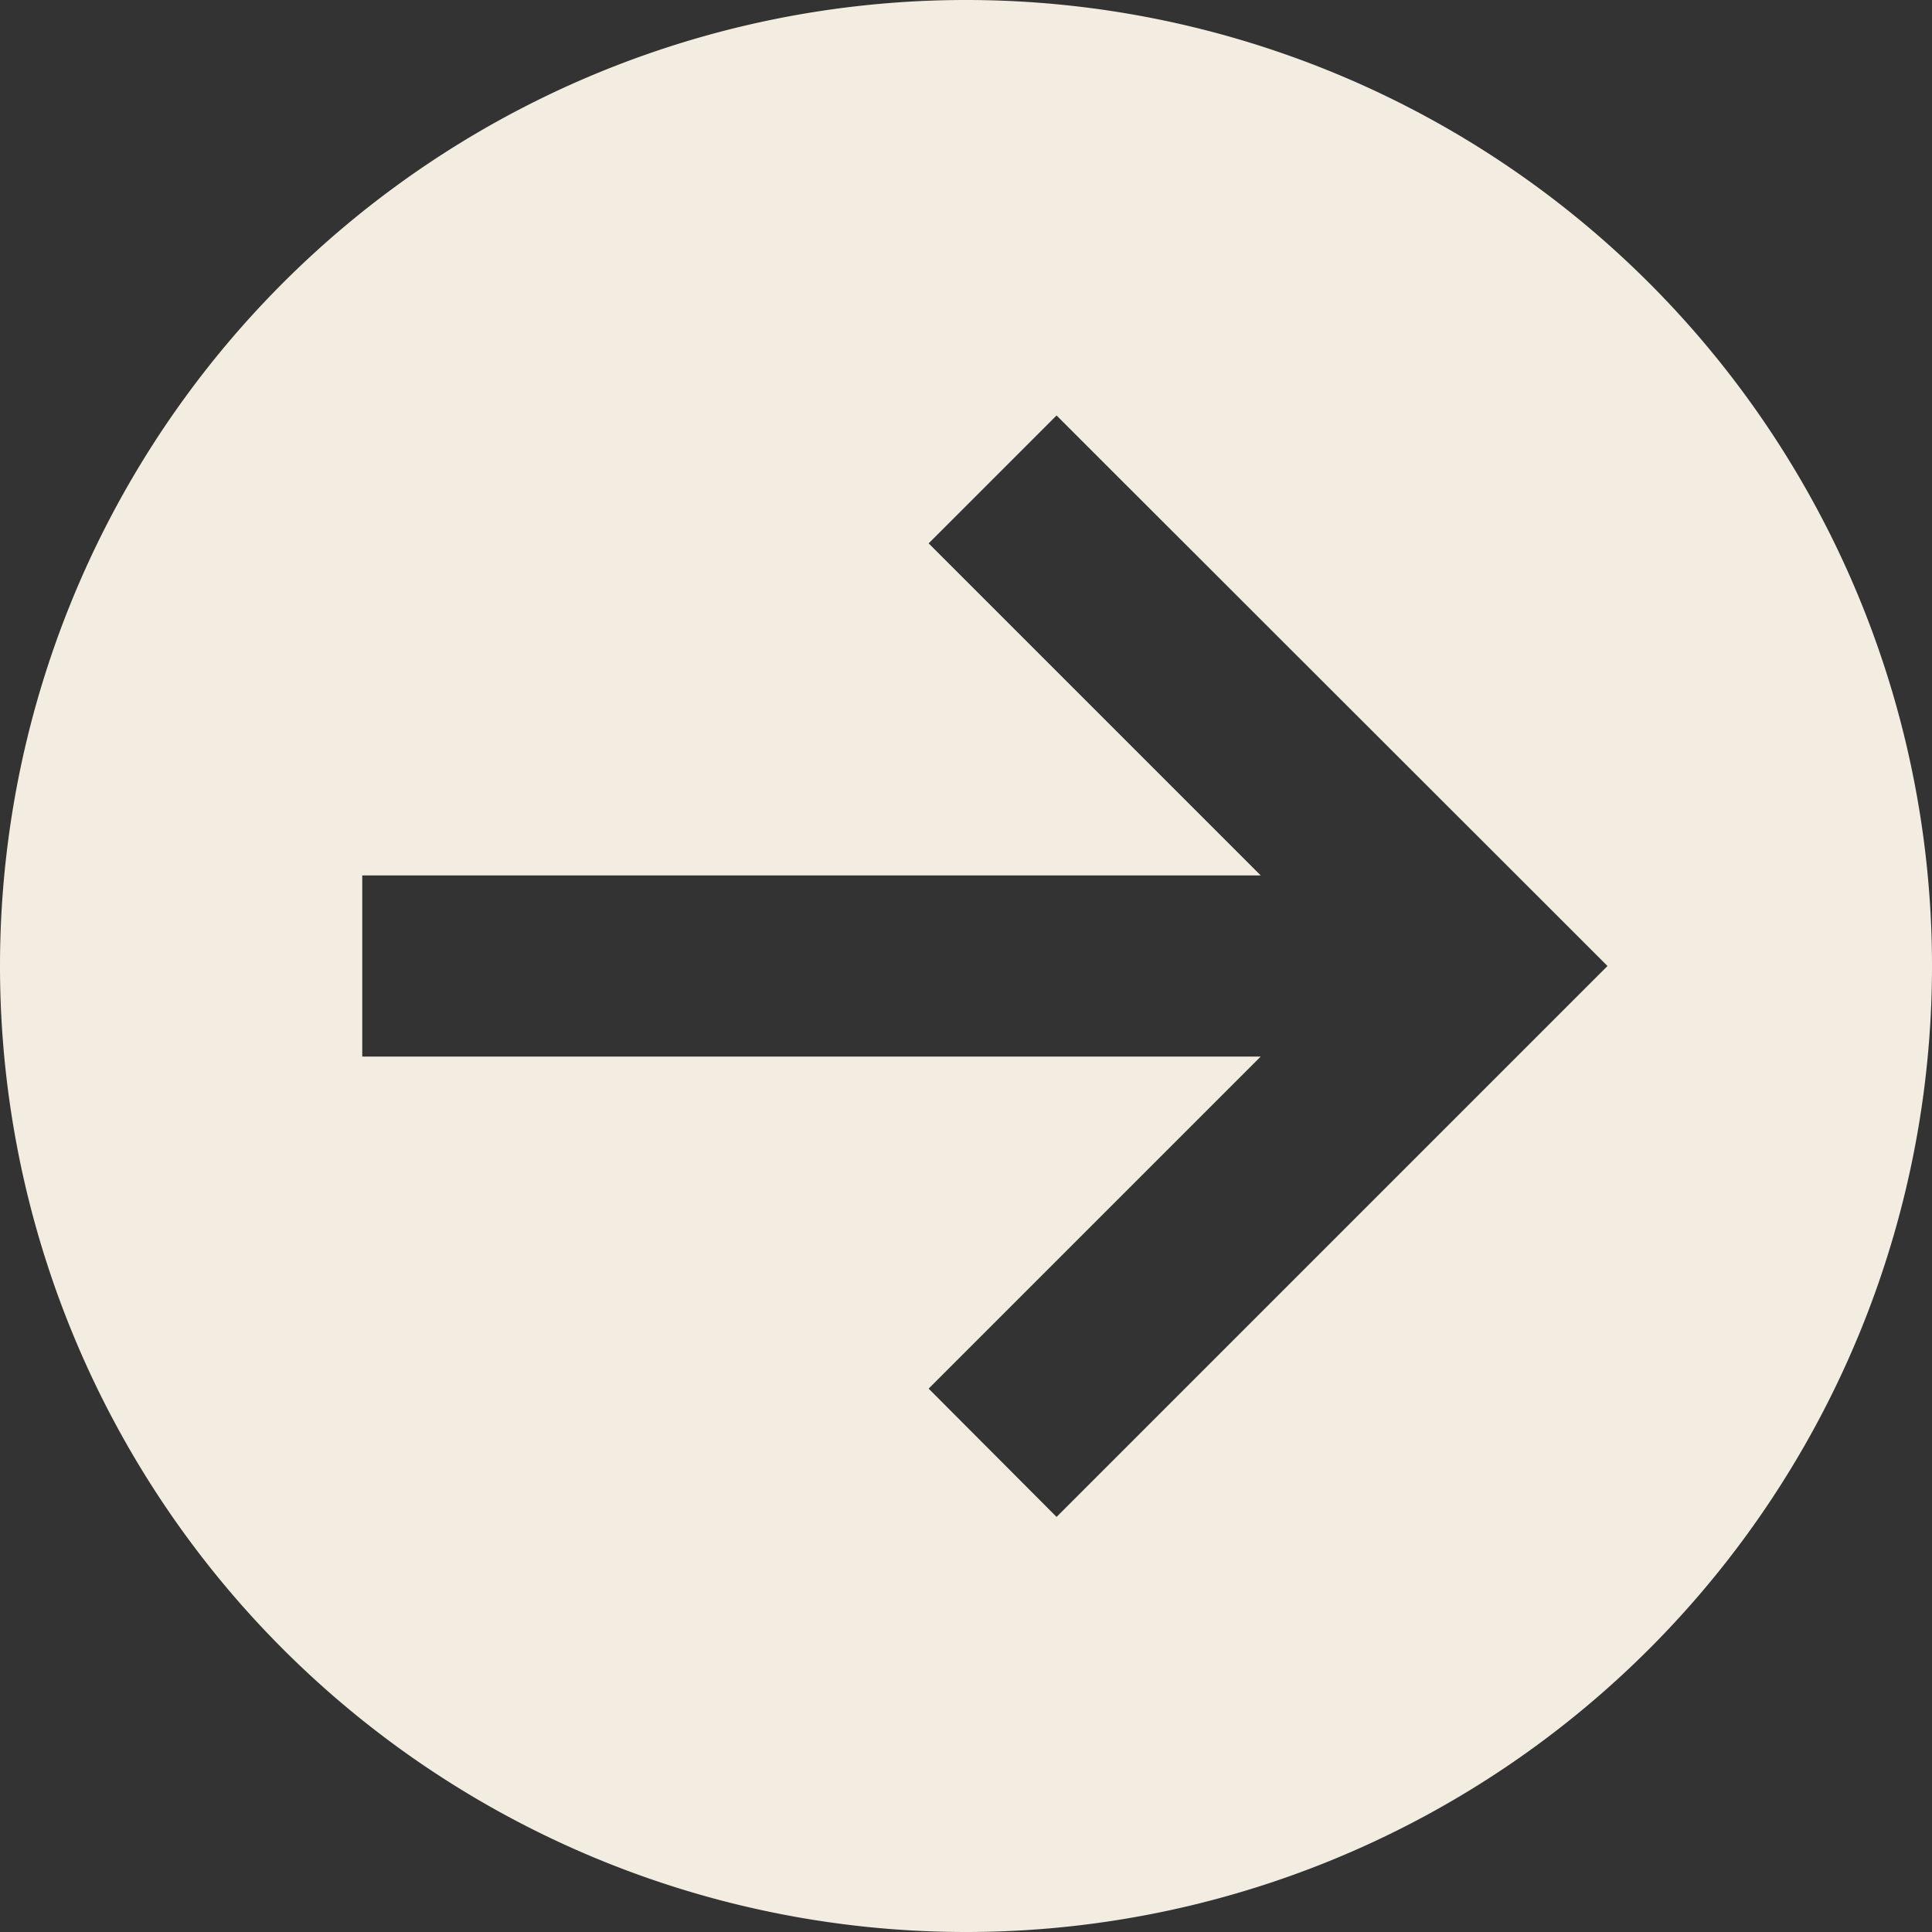 <svg xmlns="http://www.w3.org/2000/svg" viewBox="0 0 512 512"><rect x="0" y="0" width="512" height="512" fill="#333333" stroke="none"/><!--!Font Awesome Pro 6.7.2 by @fontawesome - https://fontawesome.com License - https://fontawesome.com/license (Commercial License) Copyright 2025 Fonticons, Inc.--><path fill="#f3ede1" d="M0 256a256 256 0 1 0 512 0A256 256 0 1 0 0 256zm409 17L297 385l-17 17L246.1 368l17-17 71-71L120 280l-24 0 0-48 24 0 214.1 0-71-71-17-17L280 110.1l17 17L409 239l17 17-17 17z"/></svg>